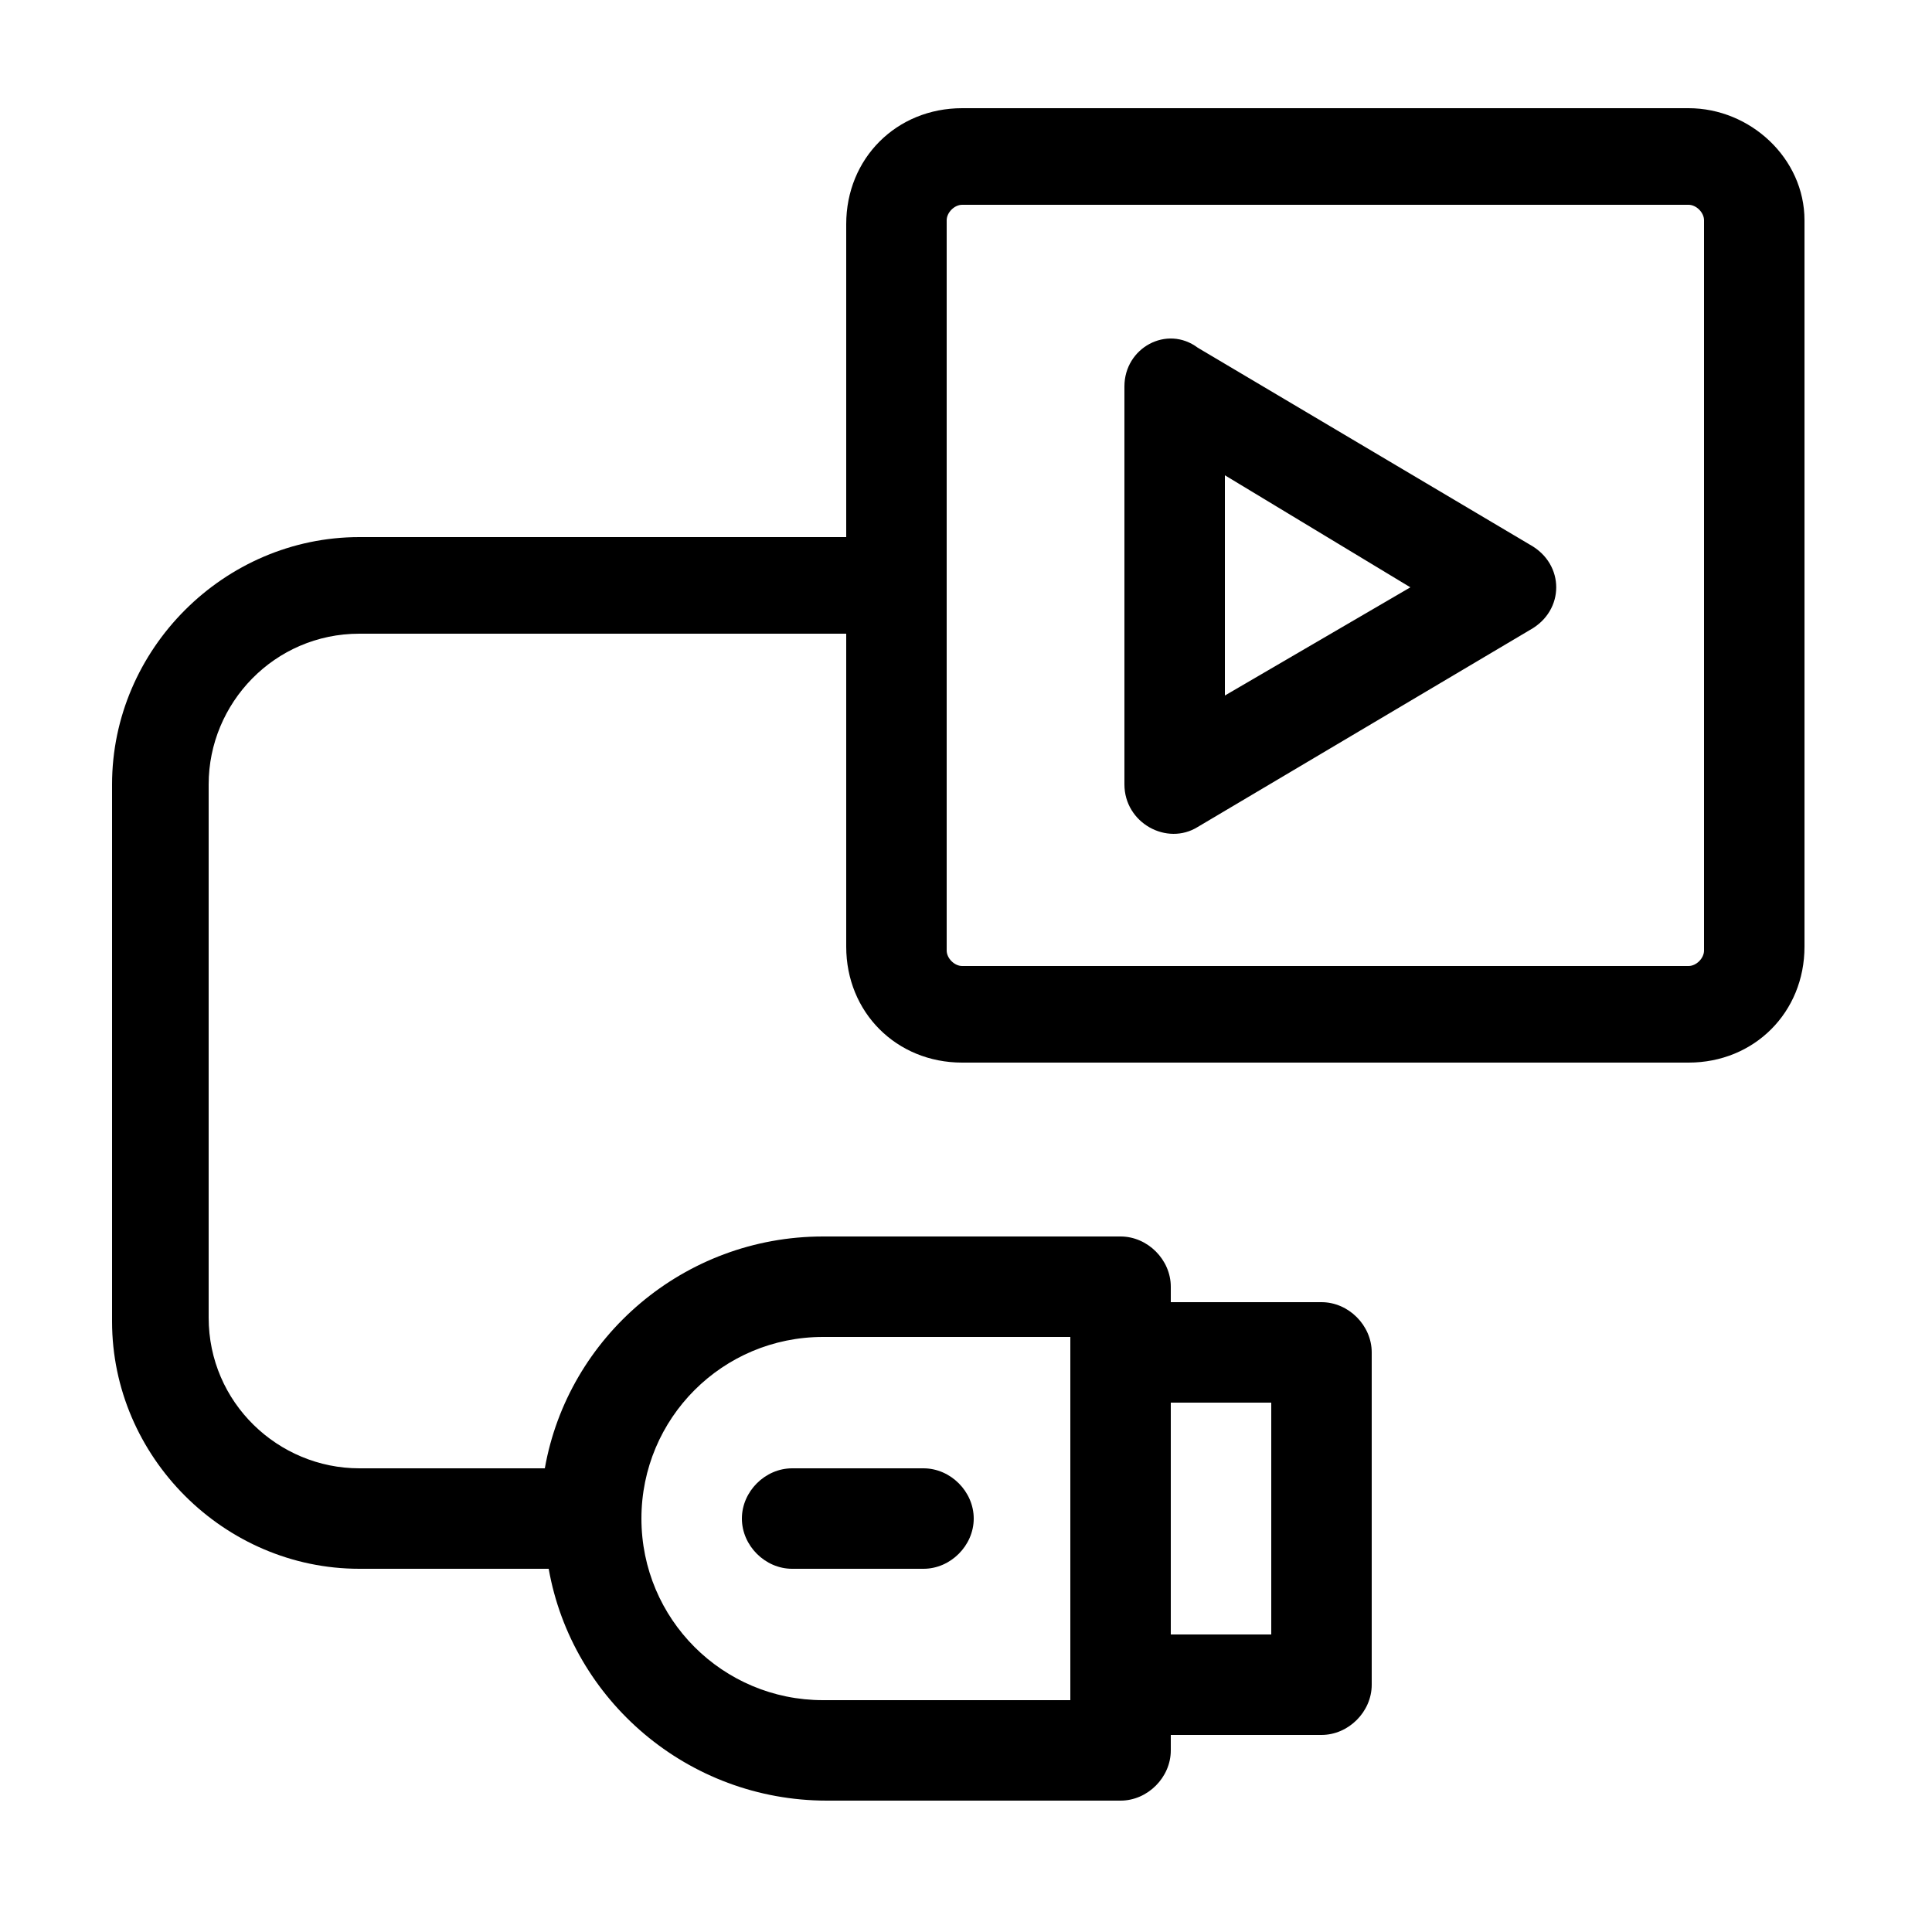 <?xml version="1.0" encoding="UTF-8"?>
<!-- Generator: Adobe Illustrator 24.0.0, SVG Export Plug-In . SVG Version: 6.00 Build 0)  -->
<svg xmlns="http://www.w3.org/2000/svg" xmlns:xlink="http://www.w3.org/1999/xlink" version="1.1" id="Capa_1" x="0px" y="0px" viewBox="0 0 50 50" style="enable-background:new 0 0 50 50;" xml:space="preserve">
<g>
	<path d="M43.7,2.8H24.9c-1.7,0-3,1.3-3,3v8.1H9.3c-3.5,0-6.4,2.9-6.4,6.4v13.9c0,3.5,2.9,6.4,6.4,6.4h4.9c0.6,3.4,3.6,6,7.2,6H29   c0.7,0,1.3-0.6,1.3-1.3v-0.4h3.9c0.7,0,1.3-0.6,1.3-1.3V35c0-0.7-0.6-1.3-1.3-1.3h-3.9v-0.4c0-0.7-0.6-1.3-1.3-1.3h-7.7   c-3.6,0-6.6,2.6-7.2,6H9.3c-2.1,0-3.9-1.7-3.9-3.9V20.3c0-2.1,1.7-3.9,3.9-3.9h12.6v8.1c0,1.7,1.3,3,3,3h18.8c1.7,0,3-1.3,3-3V5.7   C46.7,4.1,45.3,2.8,43.7,2.8z M30.3,36.3h2.6v6h-2.6V36.3z M21.3,34.6h6.4V44h-6.4c-2.6,0-4.7-2.1-4.7-4.7   C16.6,36.7,18.7,34.6,21.3,34.6z M44.1,24.6c0,0.2-0.2,0.4-0.4,0.4H24.9c-0.2,0-0.4-0.2-0.4-0.4V5.7c0-0.2,0.2-0.4,0.4-0.4h18.8   c0.2,0,0.4,0.2,0.4,0.4V24.6z"></path>
	<path d="M20.5,40.6h3.4c0.7,0,1.3-0.6,1.3-1.3S24.6,38,23.9,38h-3.4c-0.7,0-1.3,0.6-1.3,1.3S19.8,40.6,20.5,40.6z"></path>
	<path d="M39.6,14.1l-8.6-5.1C30.2,8.4,29.1,9,29.1,10v10.3c0,1,1.1,1.6,1.9,1.1l8.6-5.1C40.5,15.8,40.5,14.6,39.6,14.1L39.6,14.1z    M31.7,18v-5.7l4.8,2.9L31.7,18z"></path>
</g>
</svg>
